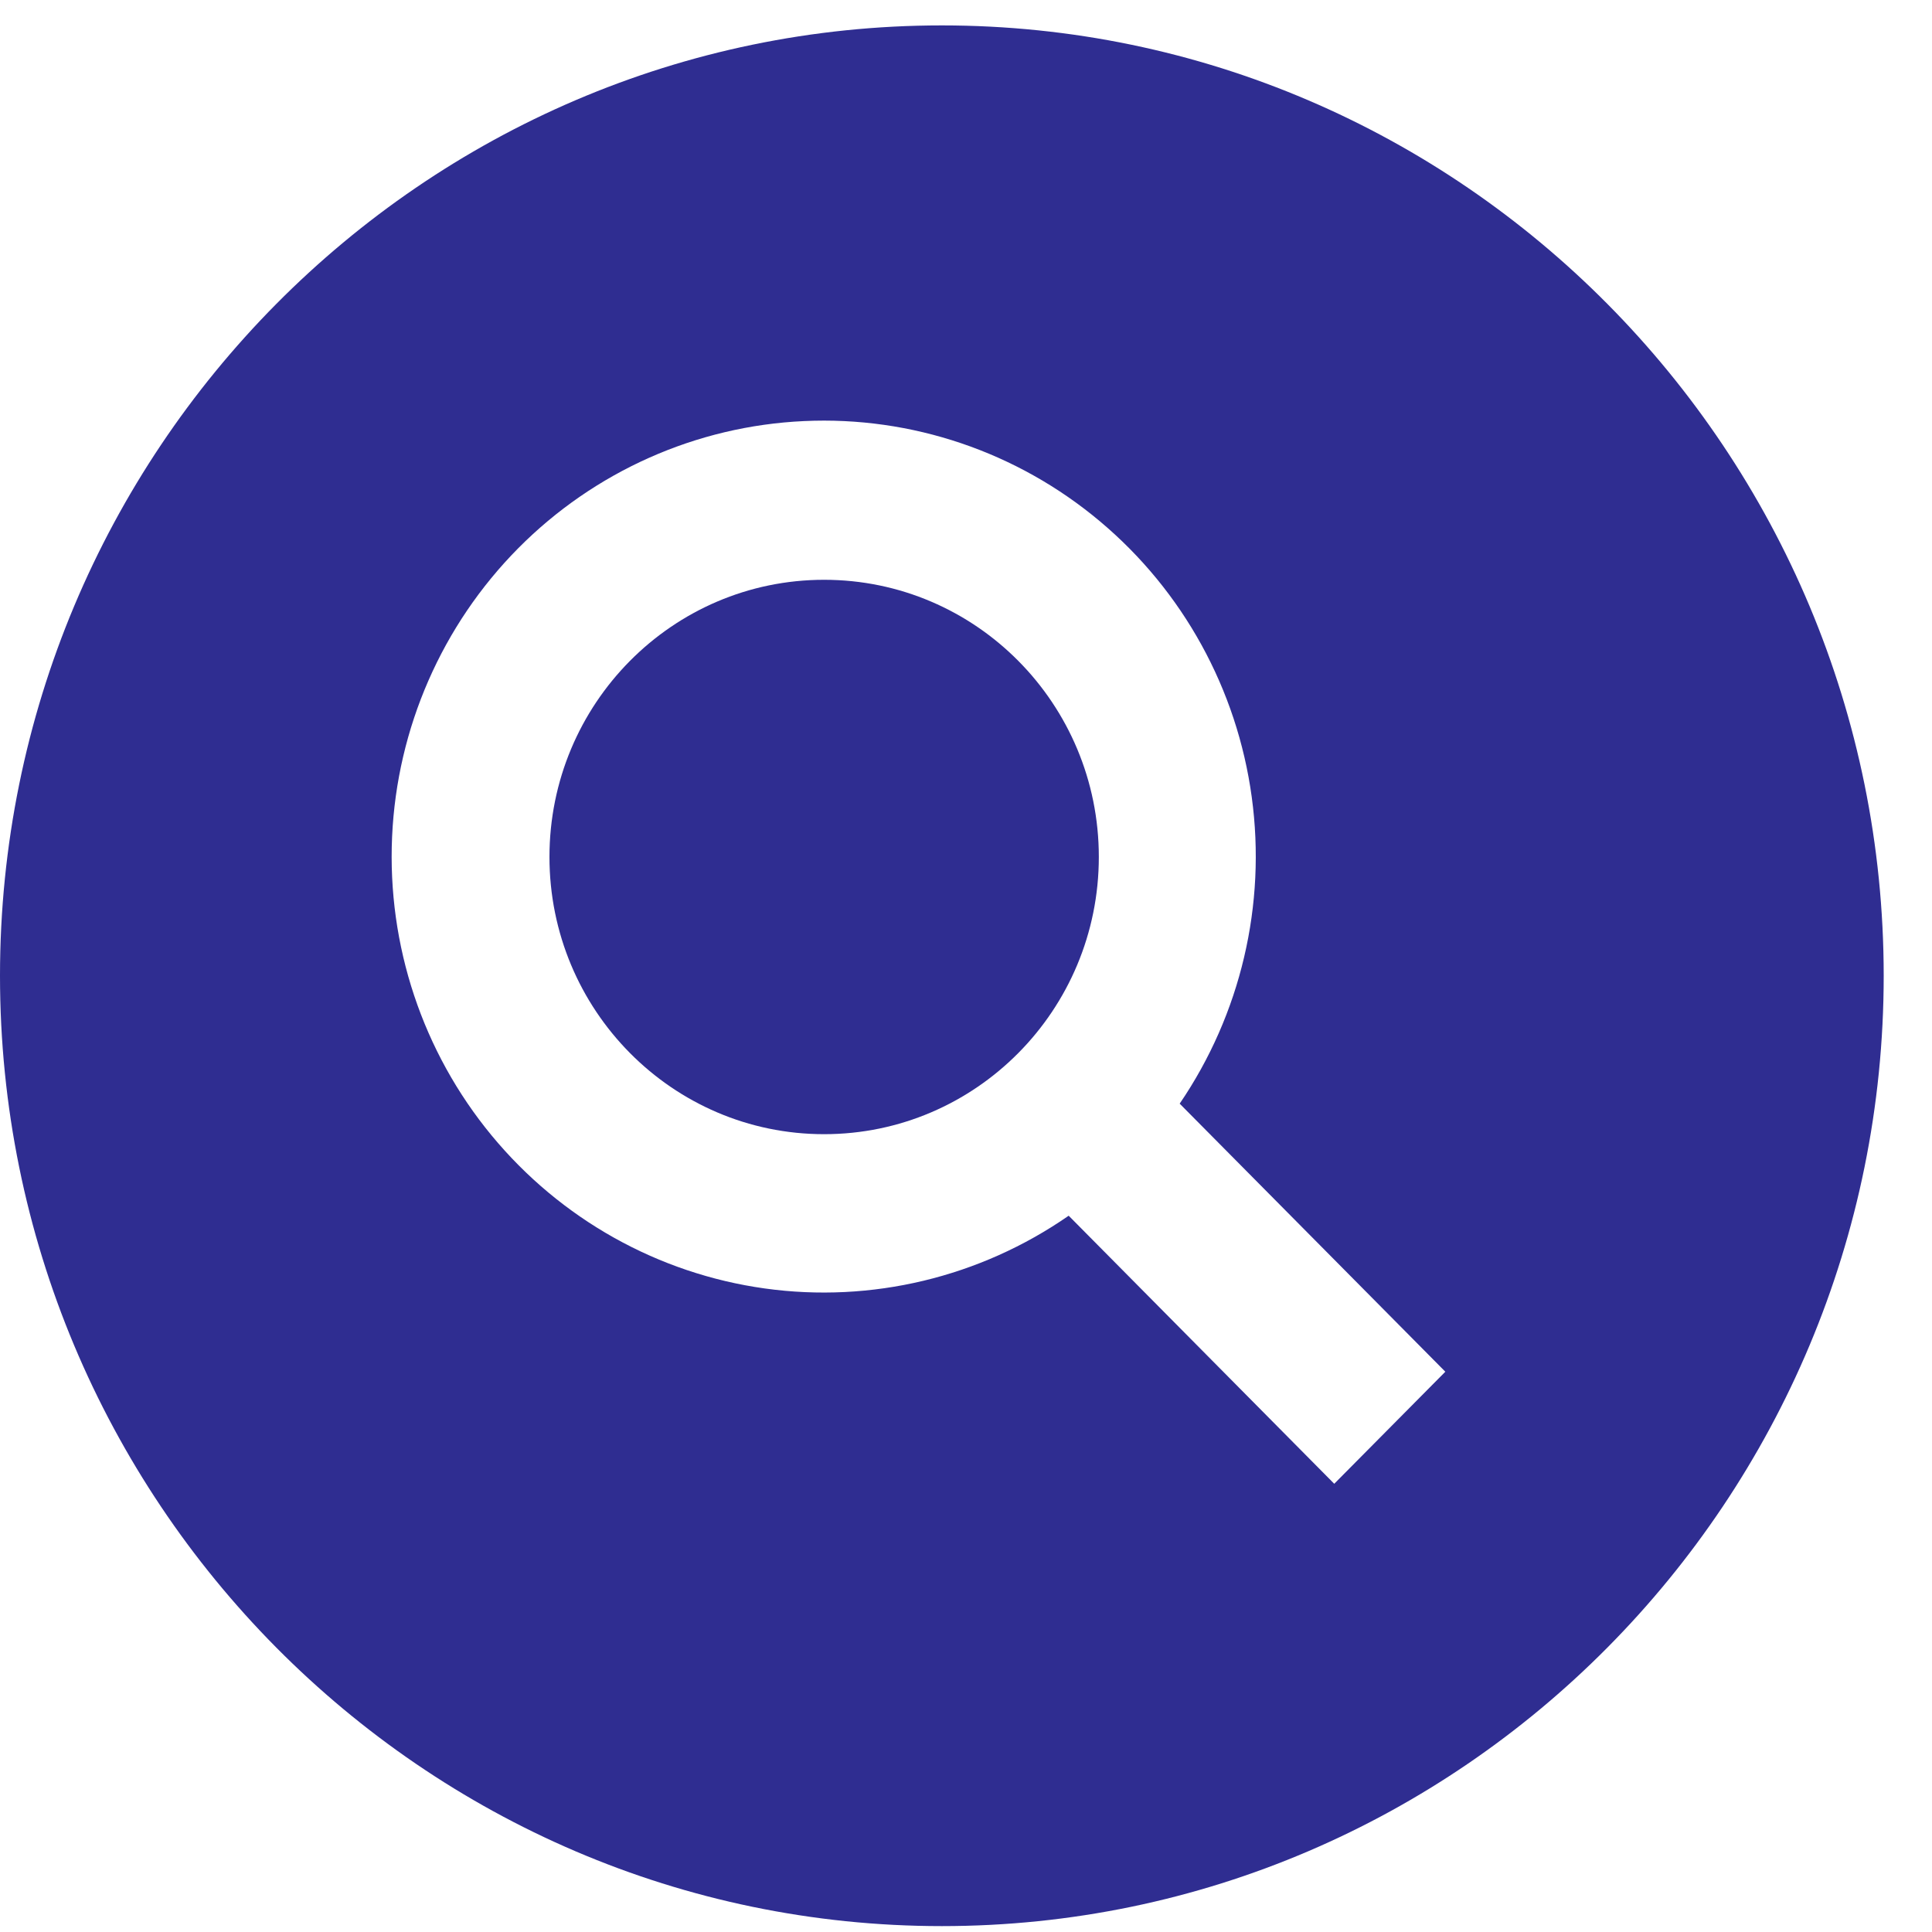 <?xml version="1.0" encoding="UTF-8"?> <svg xmlns="http://www.w3.org/2000/svg" width="20" height="20" viewBox="0 0 20 20" fill="none"> <path d="M9.75 0.263C4.374 0.263 0 4.676 0 10.101C0 15.526 4.374 19.939 9.75 19.939C15.126 19.939 19.5 15.526 19.5 10.101C19.5 4.676 15.126 0.263 9.75 0.263ZM13.812 15.36L11.063 12.585C10.144 13.223 9.021 13.492 7.916 13.338C6.811 13.184 5.803 12.619 5.089 11.754C4.375 10.889 4.008 9.786 4.059 8.661C4.11 7.536 4.576 6.472 5.364 5.676C6.153 4.88 7.208 4.41 8.323 4.359C9.437 4.307 10.531 4.678 11.388 5.398C12.246 6.118 12.806 7.135 12.958 8.251C13.11 9.366 12.844 10.498 12.212 11.425L14.962 14.2L13.812 15.36Z" fill="#2F2D91"></path> <path d="M8.531 11.741C10.102 11.741 11.375 10.456 11.375 8.871C11.375 7.286 10.102 6.002 8.531 6.002C6.961 6.002 5.688 7.286 5.688 8.871C5.688 10.456 6.961 11.741 8.531 11.741Z" fill="#2F2D91"></path> </svg> 